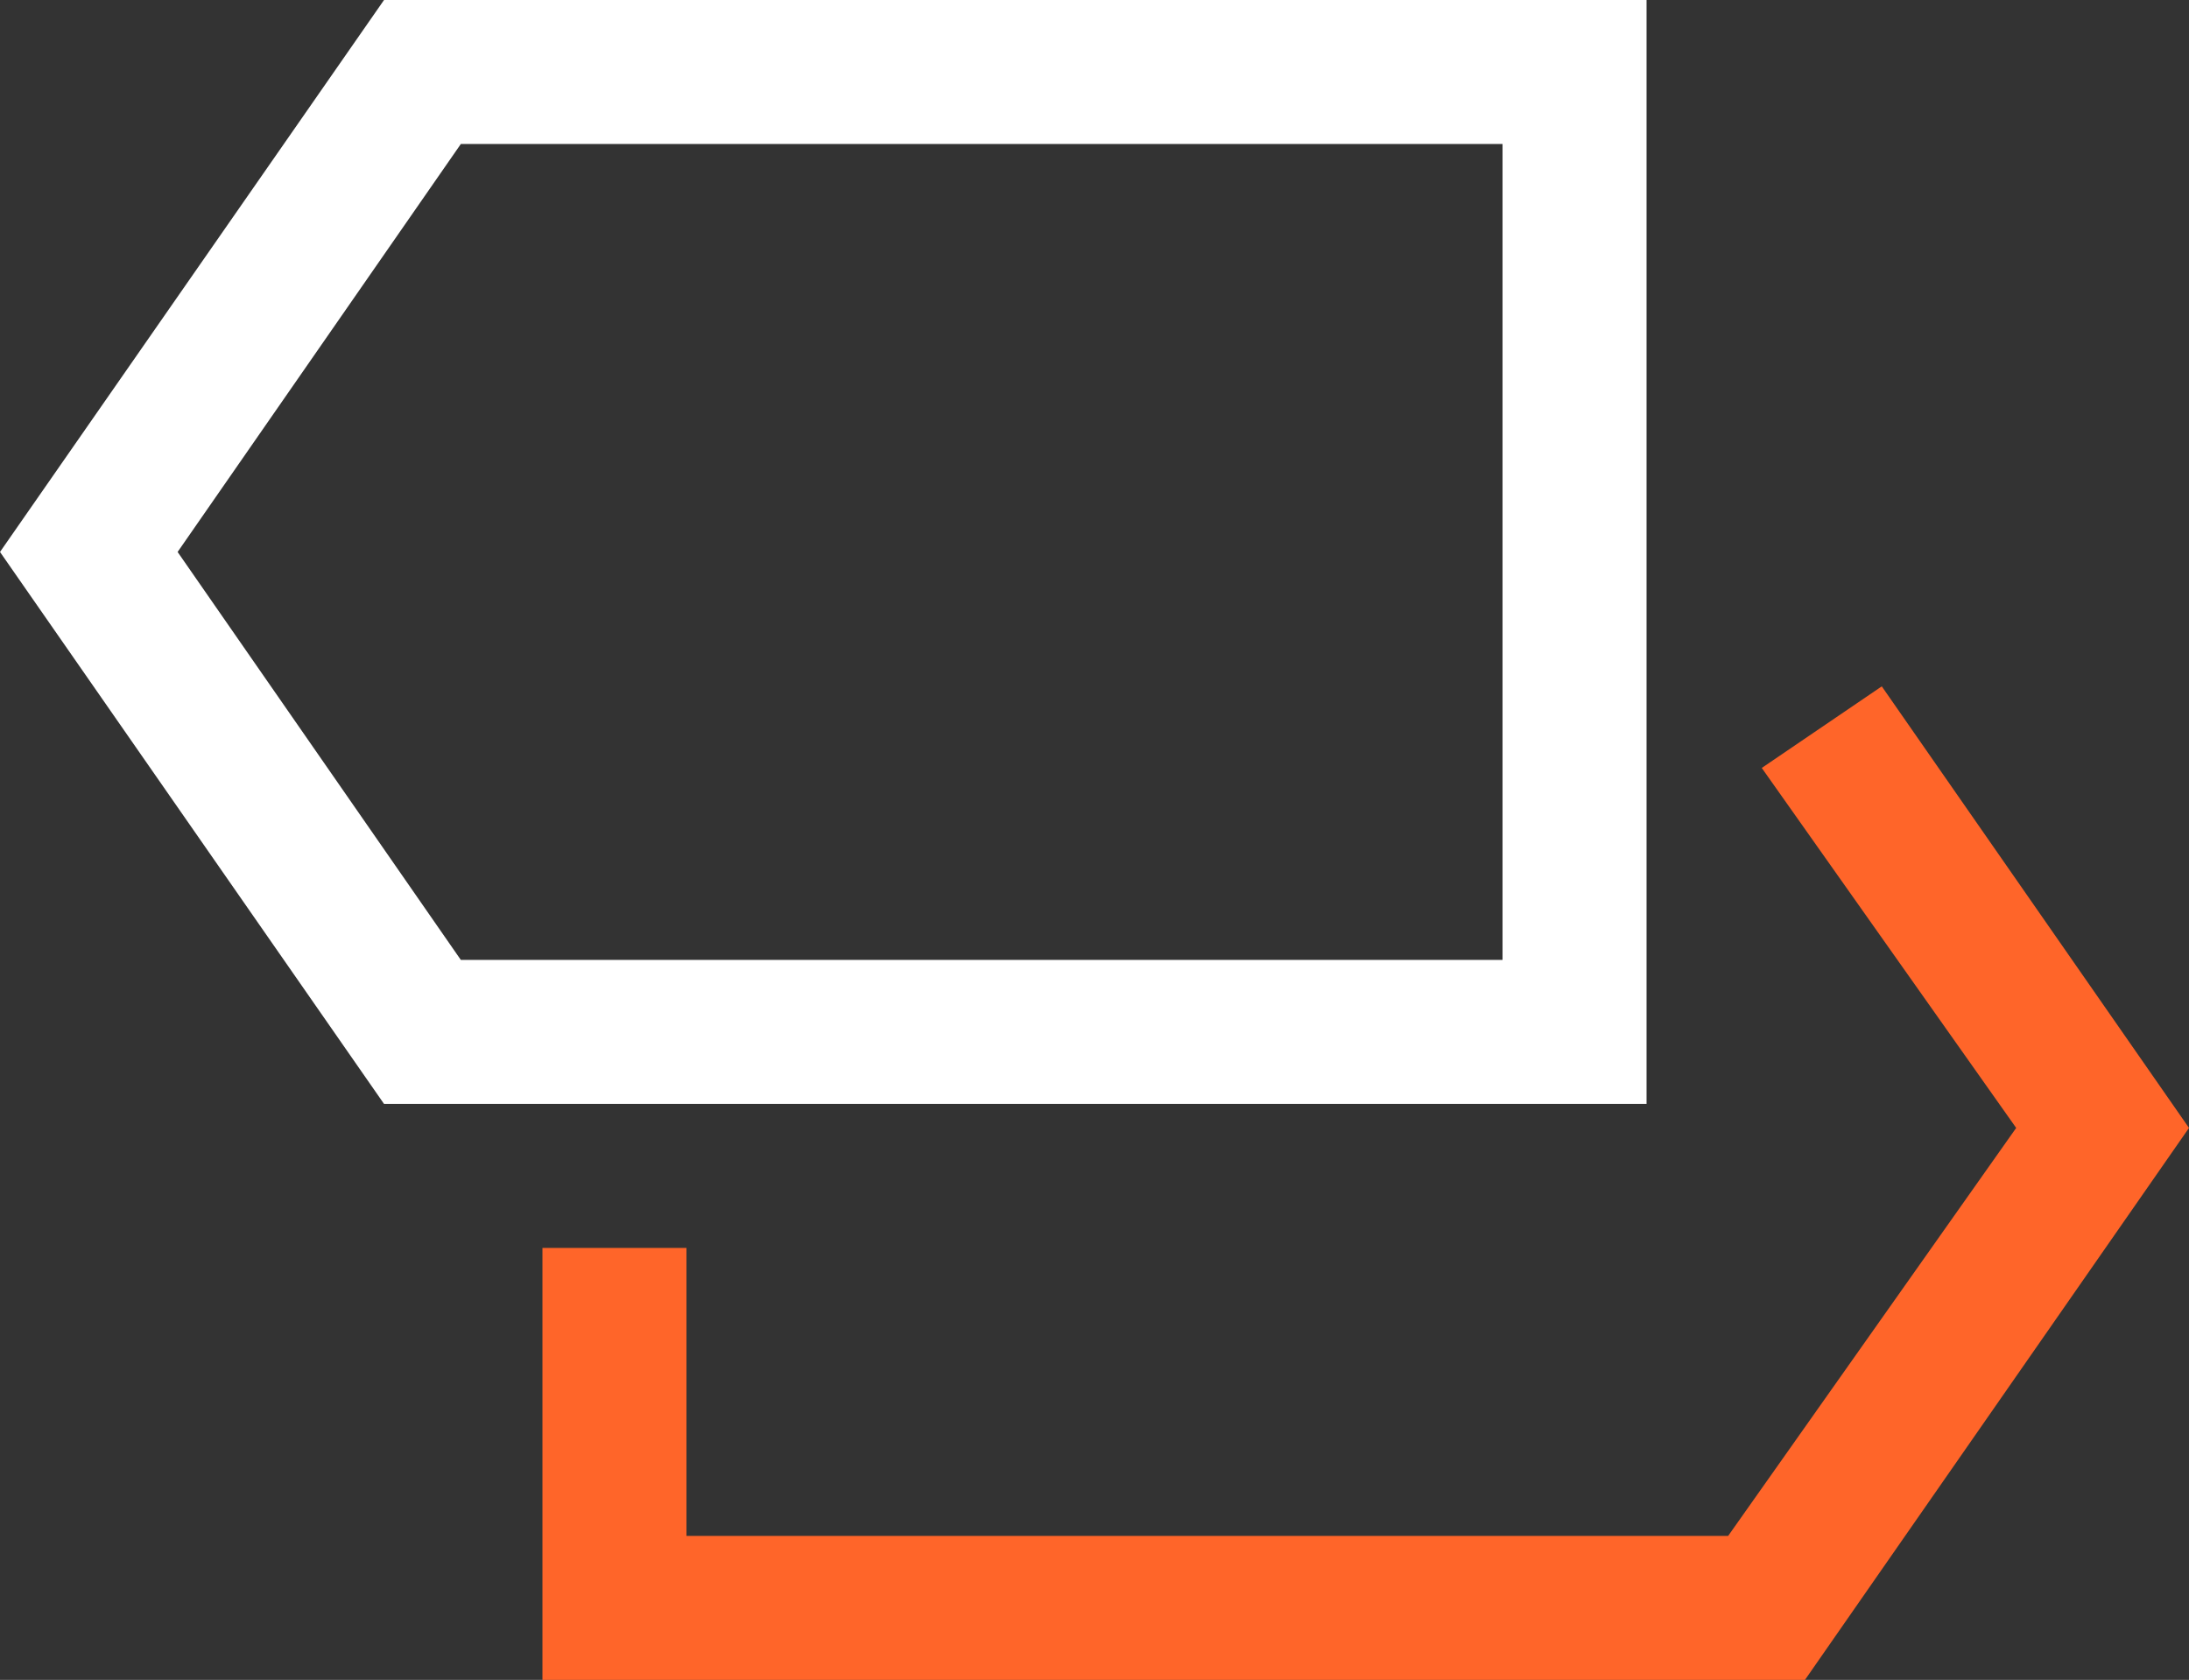 <?xml version="1.0" encoding="UTF-8"?><svg id="Layer_1" xmlns="http://www.w3.org/2000/svg" viewBox="0 0 45.6 35"><rect x="0" y="0" width="45.6" height="35" fill="#333333" stroke="none"/><g id="Layer_1-2"><polygon points="37.6 35 11.3 35 11.3 26 14.3 26 14.3 32 36 32 42 23.5 36.7 16 39.2 14.3 45.6 23.5 37.6 35" style="fill:#ff6529;"/><path d="M34.3,23H8L0,11.5,8,0h26.3v23ZM9.6,20h21.7V3H9.6L3.7,11.5l5.9,8.5Z" style="fill:#fff;"/></g></svg>